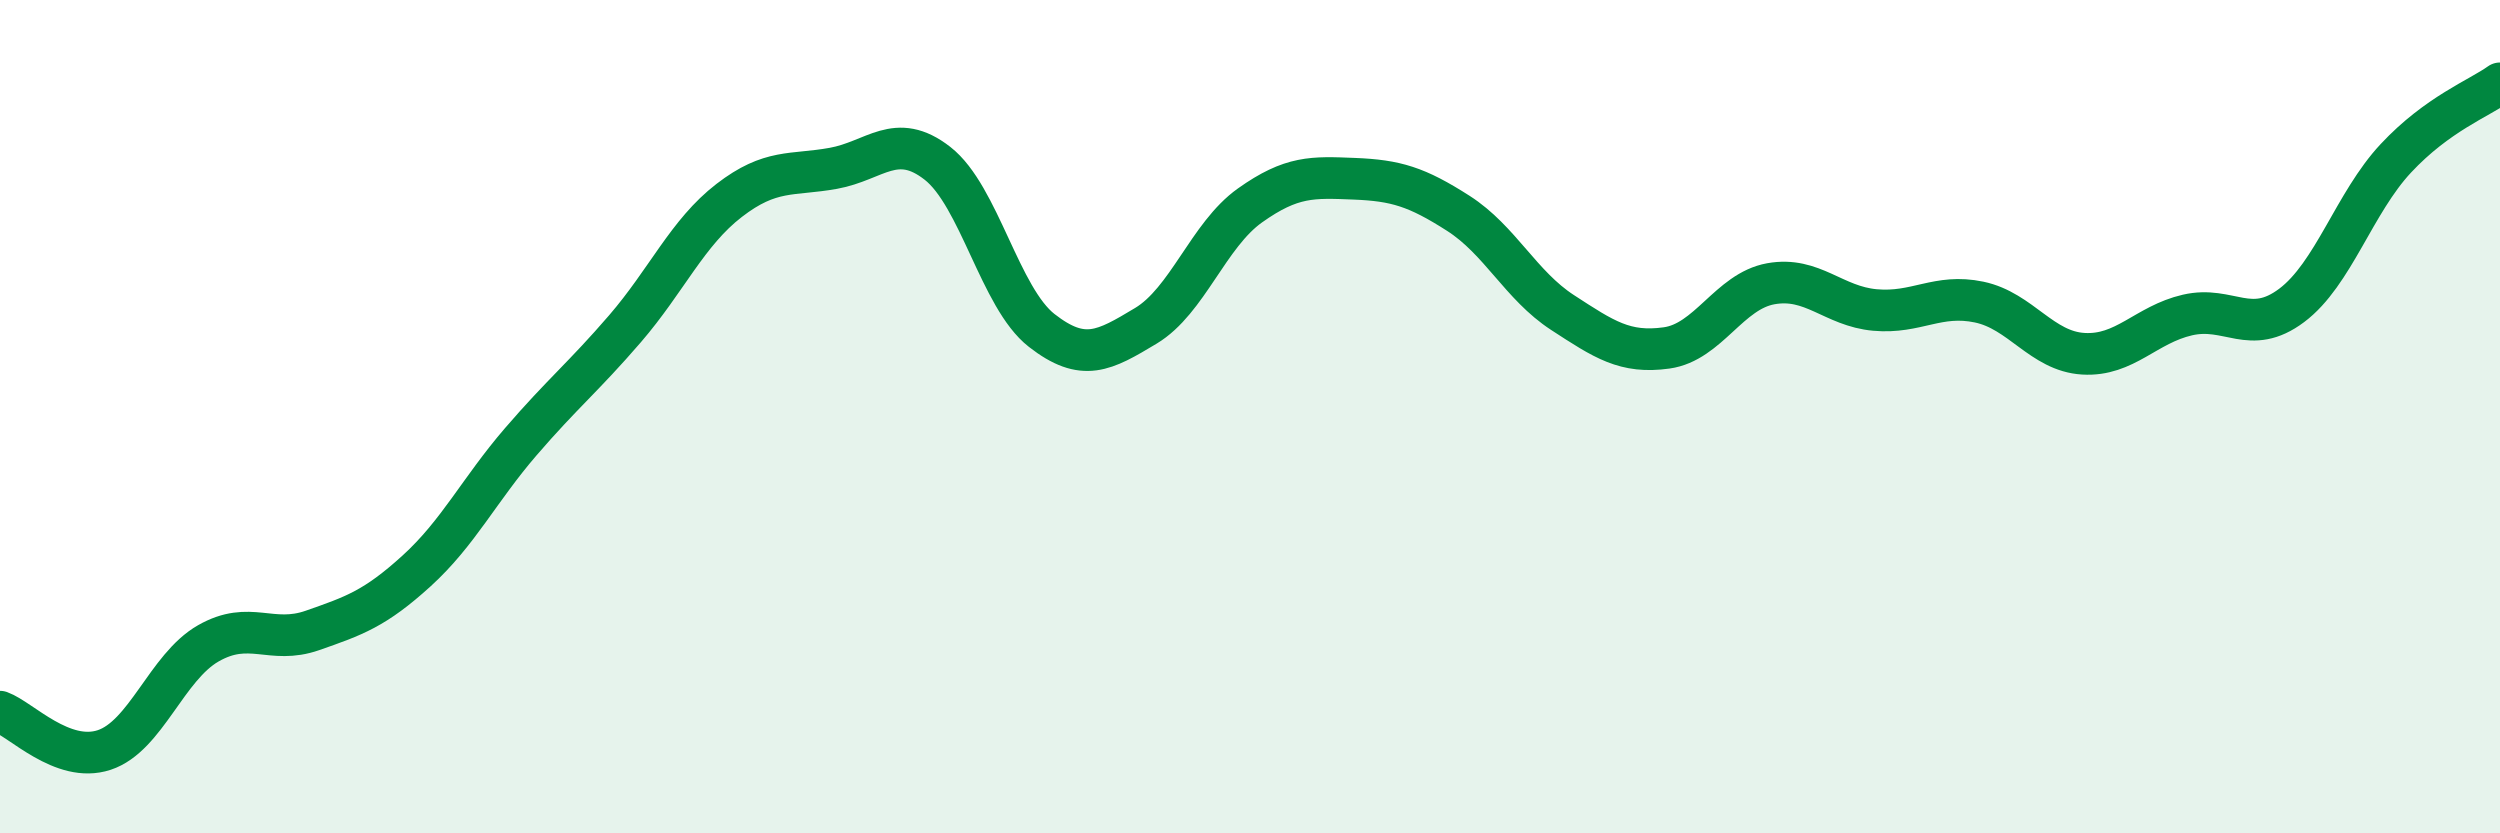 
    <svg width="60" height="20" viewBox="0 0 60 20" xmlns="http://www.w3.org/2000/svg">
      <path
        d="M 0,17.08 C 0.5,17.26 1.5,18.33 2.5,18 C 3.5,17.67 4,16.01 5,15.44 C 6,14.87 6.5,15.48 7.5,15.13 C 8.5,14.78 9,14.61 10,13.7 C 11,12.79 11.5,11.76 12.5,10.6 C 13.5,9.44 14,9.05 15,7.89 C 16,6.73 16.5,5.58 17.5,4.81 C 18.5,4.04 19,4.22 20,4.04 C 21,3.86 21.5,3.14 22.5,3.92 C 23.5,4.7 24,7.15 25,7.93 C 26,8.71 26.5,8.42 27.5,7.82 C 28.5,7.22 29,5.64 30,4.93 C 31,4.22 31.5,4.25 32.5,4.29 C 33.5,4.33 34,4.48 35,5.12 C 36,5.76 36.5,6.85 37.5,7.5 C 38.5,8.15 39,8.49 40,8.35 C 41,8.21 41.5,6.99 42.5,6.81 C 43.5,6.63 44,7.35 45,7.44 C 46,7.53 46.5,7.04 47.5,7.25 C 48.5,7.46 49,8.43 50,8.49 C 51,8.55 51.5,7.79 52.5,7.56 C 53.5,7.33 54,8.08 55,7.33 C 56,6.58 56.5,4.87 57.5,3.8 C 58.5,2.73 59.5,2.36 60,2L60 20L0 20Z"
        fill="#008740"
        opacity="0.1"
        stroke-linecap="round"
        stroke-linejoin="round"
      />
      <path
        d="M 0,17.08 C 0.5,17.26 1.5,18.33 2.5,18 C 3.5,17.67 4,16.01 5,15.44 C 6,14.87 6.5,15.48 7.5,15.13 C 8.5,14.78 9,14.61 10,13.7 C 11,12.79 11.5,11.76 12.5,10.6 C 13.5,9.44 14,9.05 15,7.89 C 16,6.73 16.5,5.58 17.5,4.81 C 18.5,4.04 19,4.22 20,4.04 C 21,3.86 21.5,3.14 22.5,3.92 C 23.5,4.7 24,7.15 25,7.93 C 26,8.71 26.5,8.42 27.5,7.82 C 28.5,7.22 29,5.64 30,4.93 C 31,4.22 31.5,4.25 32.5,4.29 C 33.5,4.33 34,4.48 35,5.12 C 36,5.76 36.5,6.85 37.5,7.5 C 38.5,8.15 39,8.49 40,8.35 C 41,8.21 41.5,6.99 42.5,6.81 C 43.5,6.63 44,7.35 45,7.44 C 46,7.53 46.5,7.04 47.5,7.25 C 48.5,7.46 49,8.43 50,8.49 C 51,8.55 51.5,7.79 52.5,7.56 C 53.5,7.33 54,8.08 55,7.33 C 56,6.58 56.5,4.87 57.5,3.8 C 58.5,2.73 59.5,2.36 60,2"
        stroke="#008740"
        stroke-width="1"
        fill="none"
        stroke-linecap="round"
        stroke-linejoin="round"
      />
    </svg>
  